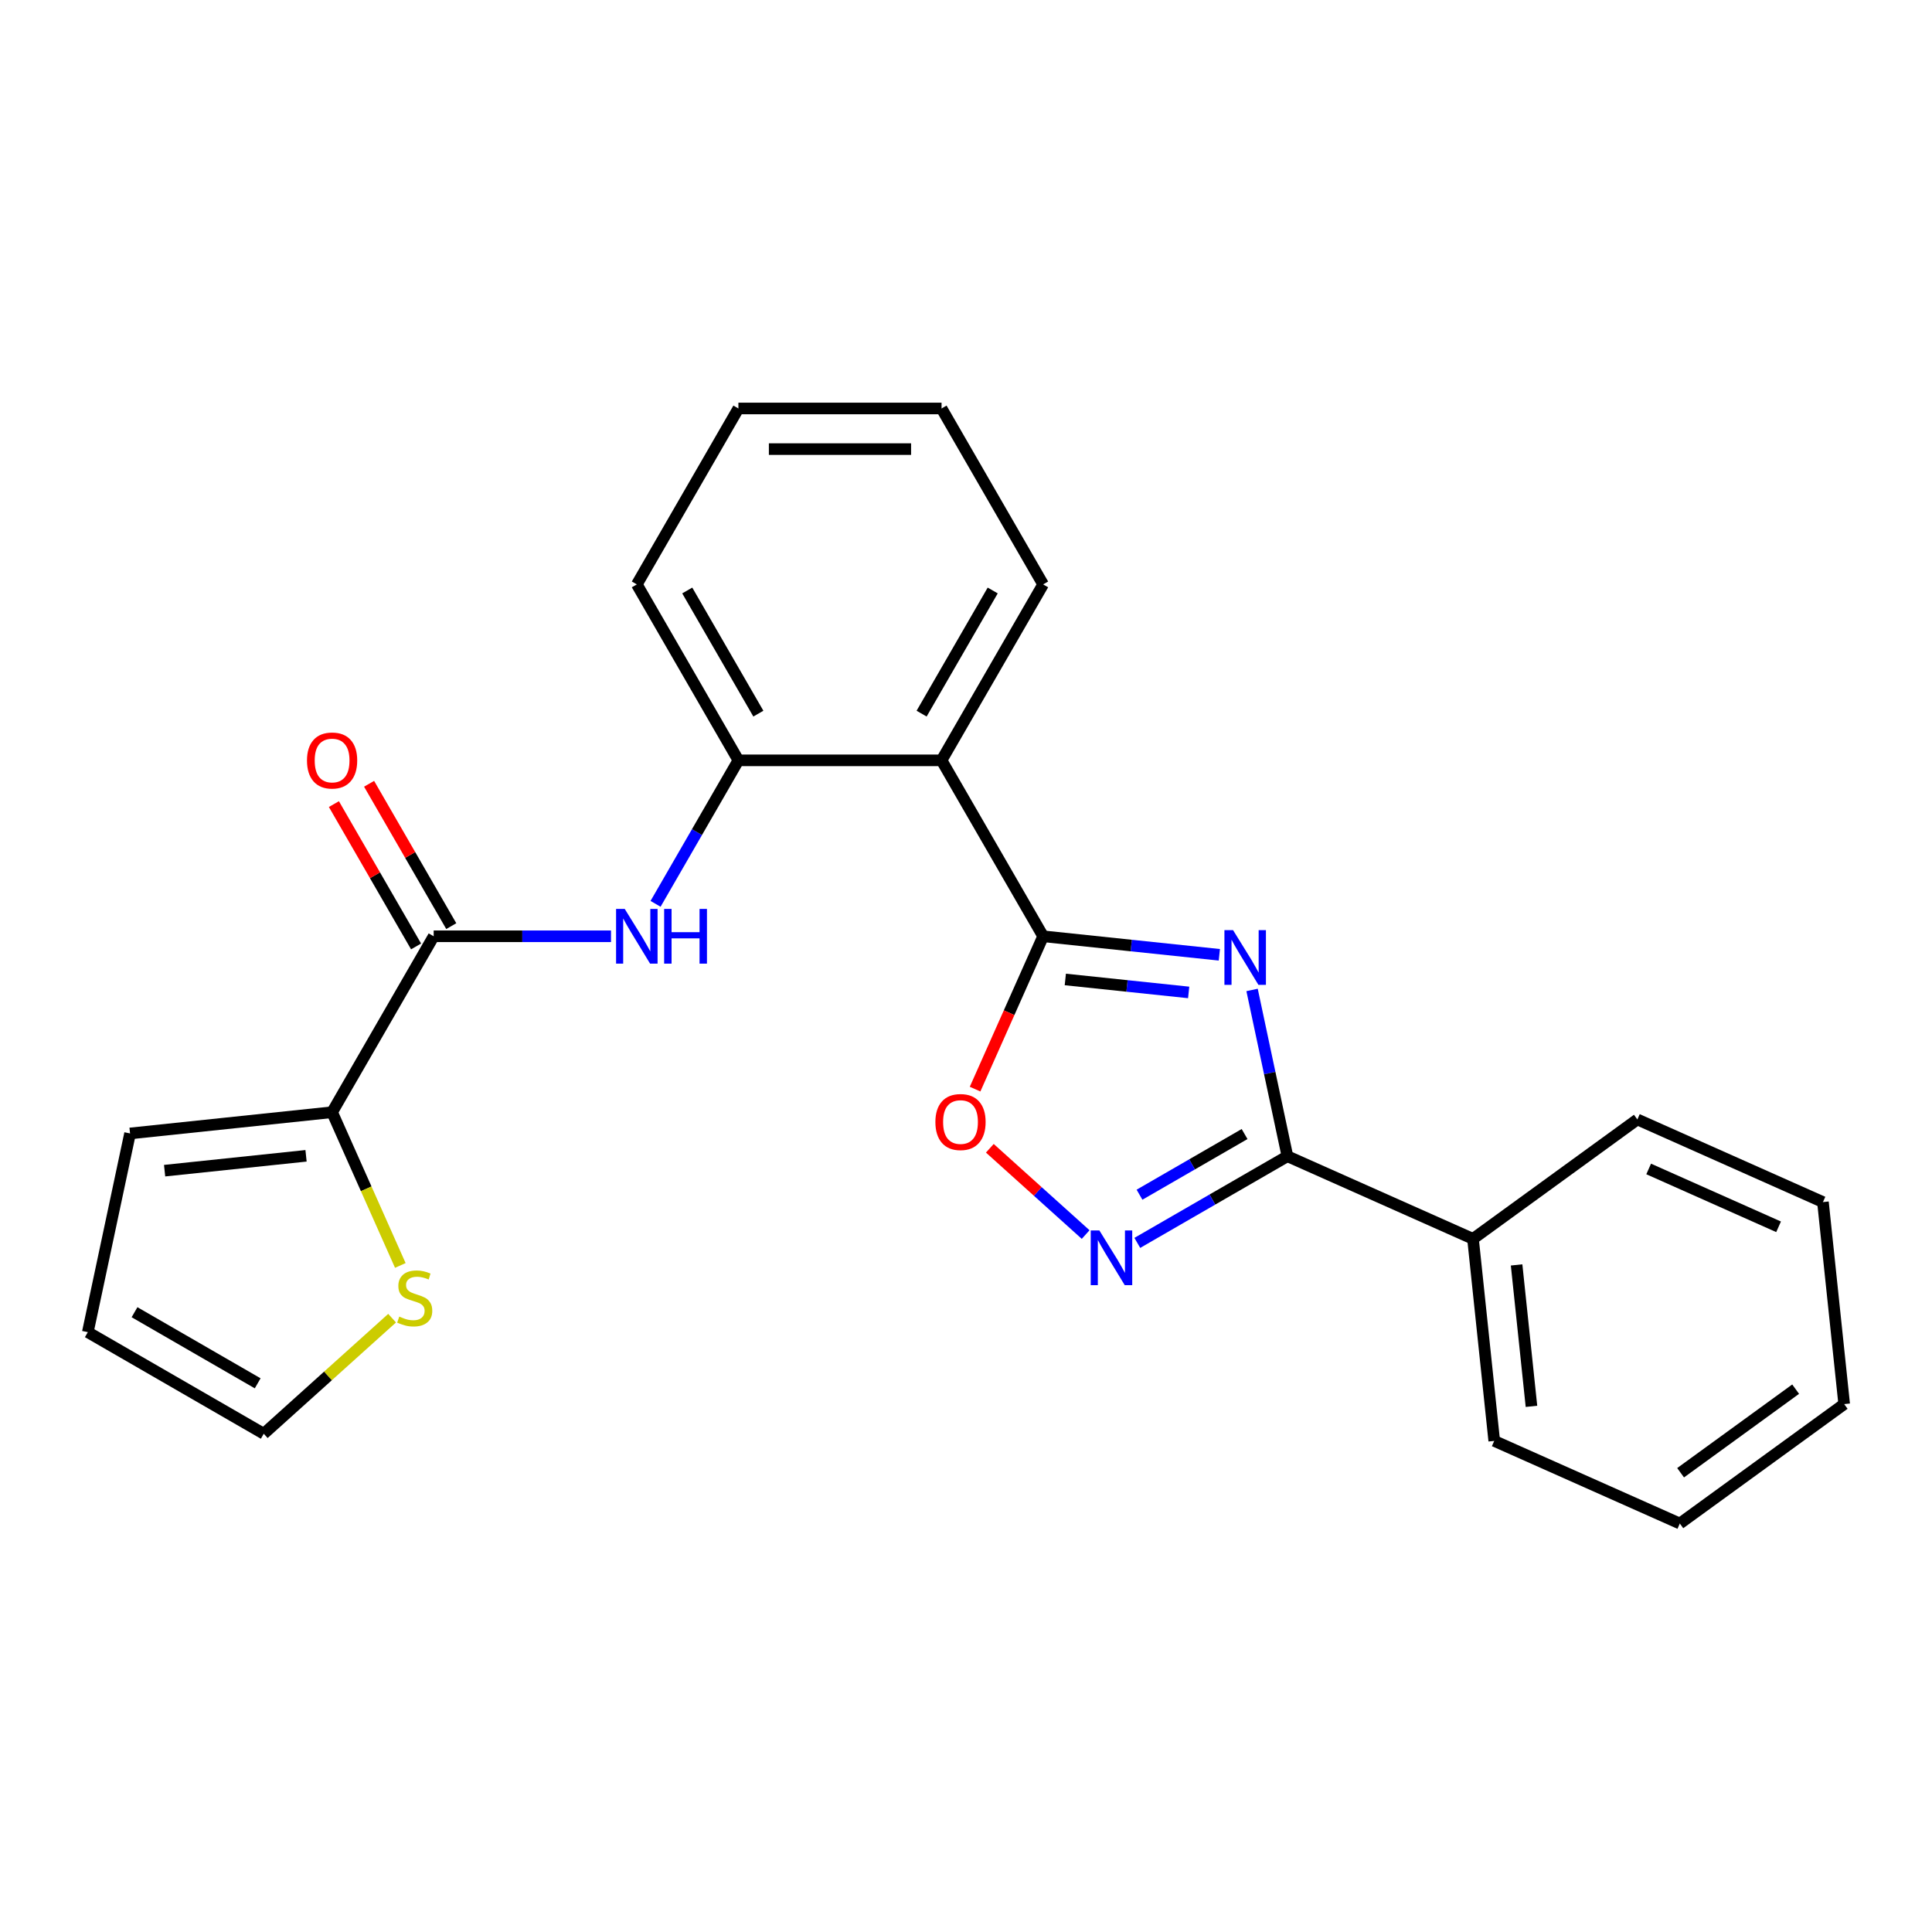 <?xml version='1.0' encoding='iso-8859-1'?>
<svg version='1.1' baseProfile='full'
              xmlns='http://www.w3.org/2000/svg'
                      xmlns:rdkit='http://www.rdkit.org/xml'
                      xmlns:xlink='http://www.w3.org/1999/xlink'
                  xml:space='preserve'
width='1000px' height='1000px' viewBox='0 0 1000 1000'>
<!-- END OF HEADER -->
<rect style='opacity:1.0;fill:#FFFFFF;stroke:none' width='1000' height='1000' x='0' y='0'> </rect>
<path class='bond-0' d='M 631.131,494.203 L 585.528,489.41' style='fill:none;fill-rule:evenodd;stroke:#0000FF;stroke-width:6px;stroke-linecap:butt;stroke-linejoin:miter;stroke-opacity:1' />
<path class='bond-0' d='M 585.528,489.41 L 539.924,484.617' style='fill:none;fill-rule:evenodd;stroke:#000000;stroke-width:6px;stroke-linecap:butt;stroke-linejoin:miter;stroke-opacity:1' />
<path class='bond-0' d='M 615.252,513.68 L 583.33,510.325' style='fill:none;fill-rule:evenodd;stroke:#0000FF;stroke-width:6px;stroke-linecap:butt;stroke-linejoin:miter;stroke-opacity:1' />
<path class='bond-0' d='M 583.33,510.325 L 551.407,506.97' style='fill:none;fill-rule:evenodd;stroke:#000000;stroke-width:6px;stroke-linecap:butt;stroke-linejoin:miter;stroke-opacity:1' />
<path class='bond-1' d='M 648.069,512.397 L 657.216,555.429' style='fill:none;fill-rule:evenodd;stroke:#0000FF;stroke-width:6px;stroke-linecap:butt;stroke-linejoin:miter;stroke-opacity:1' />
<path class='bond-1' d='M 657.216,555.429 L 666.362,598.462' style='fill:none;fill-rule:evenodd;stroke:#000000;stroke-width:6px;stroke-linecap:butt;stroke-linejoin:miter;stroke-opacity:1' />
<path class='bond-3' d='M 539.924,484.617 L 487.348,393.552' style='fill:none;fill-rule:evenodd;stroke:#000000;stroke-width:6px;stroke-linecap:butt;stroke-linejoin:miter;stroke-opacity:1' />
<path class='bond-4' d='M 539.924,484.617 L 522.313,524.173' style='fill:none;fill-rule:evenodd;stroke:#000000;stroke-width:6px;stroke-linecap:butt;stroke-linejoin:miter;stroke-opacity:1' />
<path class='bond-4' d='M 522.313,524.173 L 504.701,563.729' style='fill:none;fill-rule:evenodd;stroke:#FF0000;stroke-width:6px;stroke-linecap:butt;stroke-linejoin:miter;stroke-opacity:1' />
<path class='bond-2' d='M 666.362,598.462 L 627.515,620.891' style='fill:none;fill-rule:evenodd;stroke:#000000;stroke-width:6px;stroke-linecap:butt;stroke-linejoin:miter;stroke-opacity:1' />
<path class='bond-2' d='M 627.515,620.891 L 588.667,643.319' style='fill:none;fill-rule:evenodd;stroke:#0000FF;stroke-width:6px;stroke-linecap:butt;stroke-linejoin:miter;stroke-opacity:1' />
<path class='bond-2' d='M 644.193,586.978 L 617,602.678' style='fill:none;fill-rule:evenodd;stroke:#000000;stroke-width:6px;stroke-linecap:butt;stroke-linejoin:miter;stroke-opacity:1' />
<path class='bond-2' d='M 617,602.678 L 589.806,618.378' style='fill:none;fill-rule:evenodd;stroke:#0000FF;stroke-width:6px;stroke-linecap:butt;stroke-linejoin:miter;stroke-opacity:1' />
<path class='bond-10' d='M 666.362,598.462 L 762.423,641.231' style='fill:none;fill-rule:evenodd;stroke:#000000;stroke-width:6px;stroke-linecap:butt;stroke-linejoin:miter;stroke-opacity:1' />
<path class='bond-24' d='M 561.929,639.001 L 537.132,616.673' style='fill:none;fill-rule:evenodd;stroke:#0000FF;stroke-width:6px;stroke-linecap:butt;stroke-linejoin:miter;stroke-opacity:1' />
<path class='bond-24' d='M 537.132,616.673 L 512.334,594.345' style='fill:none;fill-rule:evenodd;stroke:#FF0000;stroke-width:6px;stroke-linecap:butt;stroke-linejoin:miter;stroke-opacity:1' />
<path class='bond-7' d='M 487.348,393.552 L 382.196,393.552' style='fill:none;fill-rule:evenodd;stroke:#000000;stroke-width:6px;stroke-linecap:butt;stroke-linejoin:miter;stroke-opacity:1' />
<path class='bond-15' d='M 487.348,393.552 L 539.924,302.488' style='fill:none;fill-rule:evenodd;stroke:#000000;stroke-width:6px;stroke-linecap:butt;stroke-linejoin:miter;stroke-opacity:1' />
<path class='bond-15' d='M 477.022,369.378 L 513.825,305.633' style='fill:none;fill-rule:evenodd;stroke:#000000;stroke-width:6px;stroke-linecap:butt;stroke-linejoin:miter;stroke-opacity:1' />
<path class='bond-5' d='M 224.469,484.617 L 270.36,484.617' style='fill:none;fill-rule:evenodd;stroke:#000000;stroke-width:6px;stroke-linecap:butt;stroke-linejoin:miter;stroke-opacity:1' />
<path class='bond-5' d='M 270.36,484.617 L 316.252,484.617' style='fill:none;fill-rule:evenodd;stroke:#0000FF;stroke-width:6px;stroke-linecap:butt;stroke-linejoin:miter;stroke-opacity:1' />
<path class='bond-8' d='M 224.469,484.617 L 171.893,575.681' style='fill:none;fill-rule:evenodd;stroke:#000000;stroke-width:6px;stroke-linecap:butt;stroke-linejoin:miter;stroke-opacity:1' />
<path class='bond-12' d='M 233.575,479.359 L 212.307,442.521' style='fill:none;fill-rule:evenodd;stroke:#000000;stroke-width:6px;stroke-linecap:butt;stroke-linejoin:miter;stroke-opacity:1' />
<path class='bond-12' d='M 212.307,442.521 L 191.039,405.684' style='fill:none;fill-rule:evenodd;stroke:#FF0000;stroke-width:6px;stroke-linecap:butt;stroke-linejoin:miter;stroke-opacity:1' />
<path class='bond-12' d='M 215.362,489.874 L 194.094,453.036' style='fill:none;fill-rule:evenodd;stroke:#000000;stroke-width:6px;stroke-linecap:butt;stroke-linejoin:miter;stroke-opacity:1' />
<path class='bond-12' d='M 194.094,453.036 L 172.826,416.199' style='fill:none;fill-rule:evenodd;stroke:#FF0000;stroke-width:6px;stroke-linecap:butt;stroke-linejoin:miter;stroke-opacity:1' />
<path class='bond-6' d='M 339.314,467.828 L 360.755,430.69' style='fill:none;fill-rule:evenodd;stroke:#0000FF;stroke-width:6px;stroke-linecap:butt;stroke-linejoin:miter;stroke-opacity:1' />
<path class='bond-6' d='M 360.755,430.69 L 382.196,393.552' style='fill:none;fill-rule:evenodd;stroke:#000000;stroke-width:6px;stroke-linecap:butt;stroke-linejoin:miter;stroke-opacity:1' />
<path class='bond-16' d='M 382.196,393.552 L 329.621,302.488' style='fill:none;fill-rule:evenodd;stroke:#000000;stroke-width:6px;stroke-linecap:butt;stroke-linejoin:miter;stroke-opacity:1' />
<path class='bond-16' d='M 392.523,369.378 L 355.72,305.633' style='fill:none;fill-rule:evenodd;stroke:#000000;stroke-width:6px;stroke-linecap:butt;stroke-linejoin:miter;stroke-opacity:1' />
<path class='bond-9' d='M 171.893,575.681 L 189.549,615.337' style='fill:none;fill-rule:evenodd;stroke:#000000;stroke-width:6px;stroke-linecap:butt;stroke-linejoin:miter;stroke-opacity:1' />
<path class='bond-9' d='M 189.549,615.337 L 207.205,654.993' style='fill:none;fill-rule:evenodd;stroke:#CCCC00;stroke-width:6px;stroke-linecap:butt;stroke-linejoin:miter;stroke-opacity:1' />
<path class='bond-11' d='M 171.893,575.681 L 67.317,586.672' style='fill:none;fill-rule:evenodd;stroke:#000000;stroke-width:6px;stroke-linecap:butt;stroke-linejoin:miter;stroke-opacity:1' />
<path class='bond-11' d='M 158.405,598.245 L 85.201,605.939' style='fill:none;fill-rule:evenodd;stroke:#000000;stroke-width:6px;stroke-linecap:butt;stroke-linejoin:miter;stroke-opacity:1' />
<path class='bond-13' d='M 202.953,682.284 L 169.736,712.193' style='fill:none;fill-rule:evenodd;stroke:#CCCC00;stroke-width:6px;stroke-linecap:butt;stroke-linejoin:miter;stroke-opacity:1' />
<path class='bond-13' d='M 169.736,712.193 L 136.519,742.102' style='fill:none;fill-rule:evenodd;stroke:#000000;stroke-width:6px;stroke-linecap:butt;stroke-linejoin:miter;stroke-opacity:1' />
<path class='bond-17' d='M 762.423,641.231 L 773.415,745.807' style='fill:none;fill-rule:evenodd;stroke:#000000;stroke-width:6px;stroke-linecap:butt;stroke-linejoin:miter;stroke-opacity:1' />
<path class='bond-17' d='M 784.987,654.719 L 792.681,727.922' style='fill:none;fill-rule:evenodd;stroke:#000000;stroke-width:6px;stroke-linecap:butt;stroke-linejoin:miter;stroke-opacity:1' />
<path class='bond-18' d='M 762.423,641.231 L 847.493,579.424' style='fill:none;fill-rule:evenodd;stroke:#000000;stroke-width:6px;stroke-linecap:butt;stroke-linejoin:miter;stroke-opacity:1' />
<path class='bond-14' d='M 67.317,586.672 L 45.455,689.526' style='fill:none;fill-rule:evenodd;stroke:#000000;stroke-width:6px;stroke-linecap:butt;stroke-linejoin:miter;stroke-opacity:1' />
<path class='bond-27' d='M 136.519,742.102 L 45.455,689.526' style='fill:none;fill-rule:evenodd;stroke:#000000;stroke-width:6px;stroke-linecap:butt;stroke-linejoin:miter;stroke-opacity:1' />
<path class='bond-27' d='M 133.374,716.003 L 69.629,679.2' style='fill:none;fill-rule:evenodd;stroke:#000000;stroke-width:6px;stroke-linecap:butt;stroke-linejoin:miter;stroke-opacity:1' />
<path class='bond-19' d='M 539.924,302.488 L 487.348,211.424' style='fill:none;fill-rule:evenodd;stroke:#000000;stroke-width:6px;stroke-linecap:butt;stroke-linejoin:miter;stroke-opacity:1' />
<path class='bond-26' d='M 329.621,302.488 L 382.196,211.424' style='fill:none;fill-rule:evenodd;stroke:#000000;stroke-width:6px;stroke-linecap:butt;stroke-linejoin:miter;stroke-opacity:1' />
<path class='bond-22' d='M 773.415,745.807 L 869.476,788.576' style='fill:none;fill-rule:evenodd;stroke:#000000;stroke-width:6px;stroke-linecap:butt;stroke-linejoin:miter;stroke-opacity:1' />
<path class='bond-21' d='M 847.493,579.424 L 943.554,622.193' style='fill:none;fill-rule:evenodd;stroke:#000000;stroke-width:6px;stroke-linecap:butt;stroke-linejoin:miter;stroke-opacity:1' />
<path class='bond-21' d='M 853.348,605.052 L 920.591,634.99' style='fill:none;fill-rule:evenodd;stroke:#000000;stroke-width:6px;stroke-linecap:butt;stroke-linejoin:miter;stroke-opacity:1' />
<path class='bond-20' d='M 487.348,211.424 L 382.196,211.424' style='fill:none;fill-rule:evenodd;stroke:#000000;stroke-width:6px;stroke-linecap:butt;stroke-linejoin:miter;stroke-opacity:1' />
<path class='bond-20' d='M 471.576,232.454 L 397.969,232.454' style='fill:none;fill-rule:evenodd;stroke:#000000;stroke-width:6px;stroke-linecap:butt;stroke-linejoin:miter;stroke-opacity:1' />
<path class='bond-23' d='M 943.554,622.193 L 954.545,726.769' style='fill:none;fill-rule:evenodd;stroke:#000000;stroke-width:6px;stroke-linecap:butt;stroke-linejoin:miter;stroke-opacity:1' />
<path class='bond-25' d='M 869.476,788.576 L 954.545,726.769' style='fill:none;fill-rule:evenodd;stroke:#000000;stroke-width:6px;stroke-linecap:butt;stroke-linejoin:miter;stroke-opacity:1' />
<path class='bond-25' d='M 869.875,762.291 L 929.424,719.026' style='fill:none;fill-rule:evenodd;stroke:#000000;stroke-width:6px;stroke-linecap:butt;stroke-linejoin:miter;stroke-opacity:1' />
<path  class='atom-0' d='M 638.24 481.448
L 647.52 496.448
Q 648.44 497.928, 649.92 500.608
Q 651.4 503.288, 651.48 503.448
L 651.48 481.448
L 655.24 481.448
L 655.24 509.768
L 651.36 509.768
L 641.4 493.368
Q 640.24 491.448, 639 489.248
Q 637.8 487.048, 637.44 486.368
L 637.44 509.768
L 633.76 509.768
L 633.76 481.448
L 638.24 481.448
' fill='#0000FF'/>
<path  class='atom-3' d='M 569.038 636.878
L 578.318 651.878
Q 579.238 653.358, 580.718 656.038
Q 582.198 658.718, 582.278 658.878
L 582.278 636.878
L 586.038 636.878
L 586.038 665.198
L 582.158 665.198
L 572.198 648.798
Q 571.038 646.878, 569.798 644.678
Q 568.598 642.478, 568.238 641.798
L 568.238 665.198
L 564.558 665.198
L 564.558 636.878
L 569.038 636.878
' fill='#0000FF'/>
<path  class='atom-5' d='M 484.155 580.758
Q 484.155 573.958, 487.515 570.158
Q 490.875 566.358, 497.155 566.358
Q 503.435 566.358, 506.795 570.158
Q 510.155 573.958, 510.155 580.758
Q 510.155 587.638, 506.755 591.558
Q 503.355 595.438, 497.155 595.438
Q 490.915 595.438, 487.515 591.558
Q 484.155 587.678, 484.155 580.758
M 497.155 592.238
Q 501.475 592.238, 503.795 589.358
Q 506.155 586.438, 506.155 580.758
Q 506.155 575.198, 503.795 572.398
Q 501.475 569.558, 497.155 569.558
Q 492.835 569.558, 490.475 572.358
Q 488.155 575.158, 488.155 580.758
Q 488.155 586.478, 490.475 589.358
Q 492.835 592.238, 497.155 592.238
' fill='#FF0000'/>
<path  class='atom-7' d='M 323.361 470.457
L 332.641 485.457
Q 333.561 486.937, 335.041 489.617
Q 336.521 492.297, 336.601 492.457
L 336.601 470.457
L 340.361 470.457
L 340.361 498.777
L 336.481 498.777
L 326.521 482.377
Q 325.361 480.457, 324.121 478.257
Q 322.921 476.057, 322.561 475.377
L 322.561 498.777
L 318.881 498.777
L 318.881 470.457
L 323.361 470.457
' fill='#0000FF'/>
<path  class='atom-7' d='M 343.761 470.457
L 347.601 470.457
L 347.601 482.497
L 362.081 482.497
L 362.081 470.457
L 365.921 470.457
L 365.921 498.777
L 362.081 498.777
L 362.081 485.697
L 347.601 485.697
L 347.601 498.777
L 343.761 498.777
L 343.761 470.457
' fill='#0000FF'/>
<path  class='atom-10' d='M 206.662 681.462
Q 206.982 681.582, 208.302 682.142
Q 209.622 682.702, 211.062 683.062
Q 212.542 683.382, 213.982 683.382
Q 216.662 683.382, 218.222 682.102
Q 219.782 680.782, 219.782 678.502
Q 219.782 676.942, 218.982 675.982
Q 218.222 675.022, 217.022 674.502
Q 215.822 673.982, 213.822 673.382
Q 211.302 672.622, 209.782 671.902
Q 208.302 671.182, 207.222 669.662
Q 206.182 668.142, 206.182 665.582
Q 206.182 662.022, 208.582 659.822
Q 211.022 657.622, 215.822 657.622
Q 219.102 657.622, 222.822 659.182
L 221.902 662.262
Q 218.502 660.862, 215.942 660.862
Q 213.182 660.862, 211.662 662.022
Q 210.142 663.142, 210.182 665.102
Q 210.182 666.622, 210.942 667.542
Q 211.742 668.462, 212.862 668.982
Q 214.022 669.502, 215.942 670.102
Q 218.502 670.902, 220.022 671.702
Q 221.542 672.502, 222.622 674.142
Q 223.742 675.742, 223.742 678.502
Q 223.742 682.422, 221.102 684.542
Q 218.502 686.622, 214.142 686.622
Q 211.622 686.622, 209.702 686.062
Q 207.822 685.542, 205.582 684.622
L 206.662 681.462
' fill='#CCCC00'/>
<path  class='atom-13' d='M 158.893 393.632
Q 158.893 386.832, 162.253 383.032
Q 165.613 379.232, 171.893 379.232
Q 178.173 379.232, 181.533 383.032
Q 184.893 386.832, 184.893 393.632
Q 184.893 400.512, 181.493 404.432
Q 178.093 408.312, 171.893 408.312
Q 165.653 408.312, 162.253 404.432
Q 158.893 400.552, 158.893 393.632
M 171.893 405.112
Q 176.213 405.112, 178.533 402.232
Q 180.893 399.312, 180.893 393.632
Q 180.893 388.072, 178.533 385.272
Q 176.213 382.432, 171.893 382.432
Q 167.573 382.432, 165.213 385.232
Q 162.893 388.032, 162.893 393.632
Q 162.893 399.352, 165.213 402.232
Q 167.573 405.112, 171.893 405.112
' fill='#FF0000'/>
</svg>
